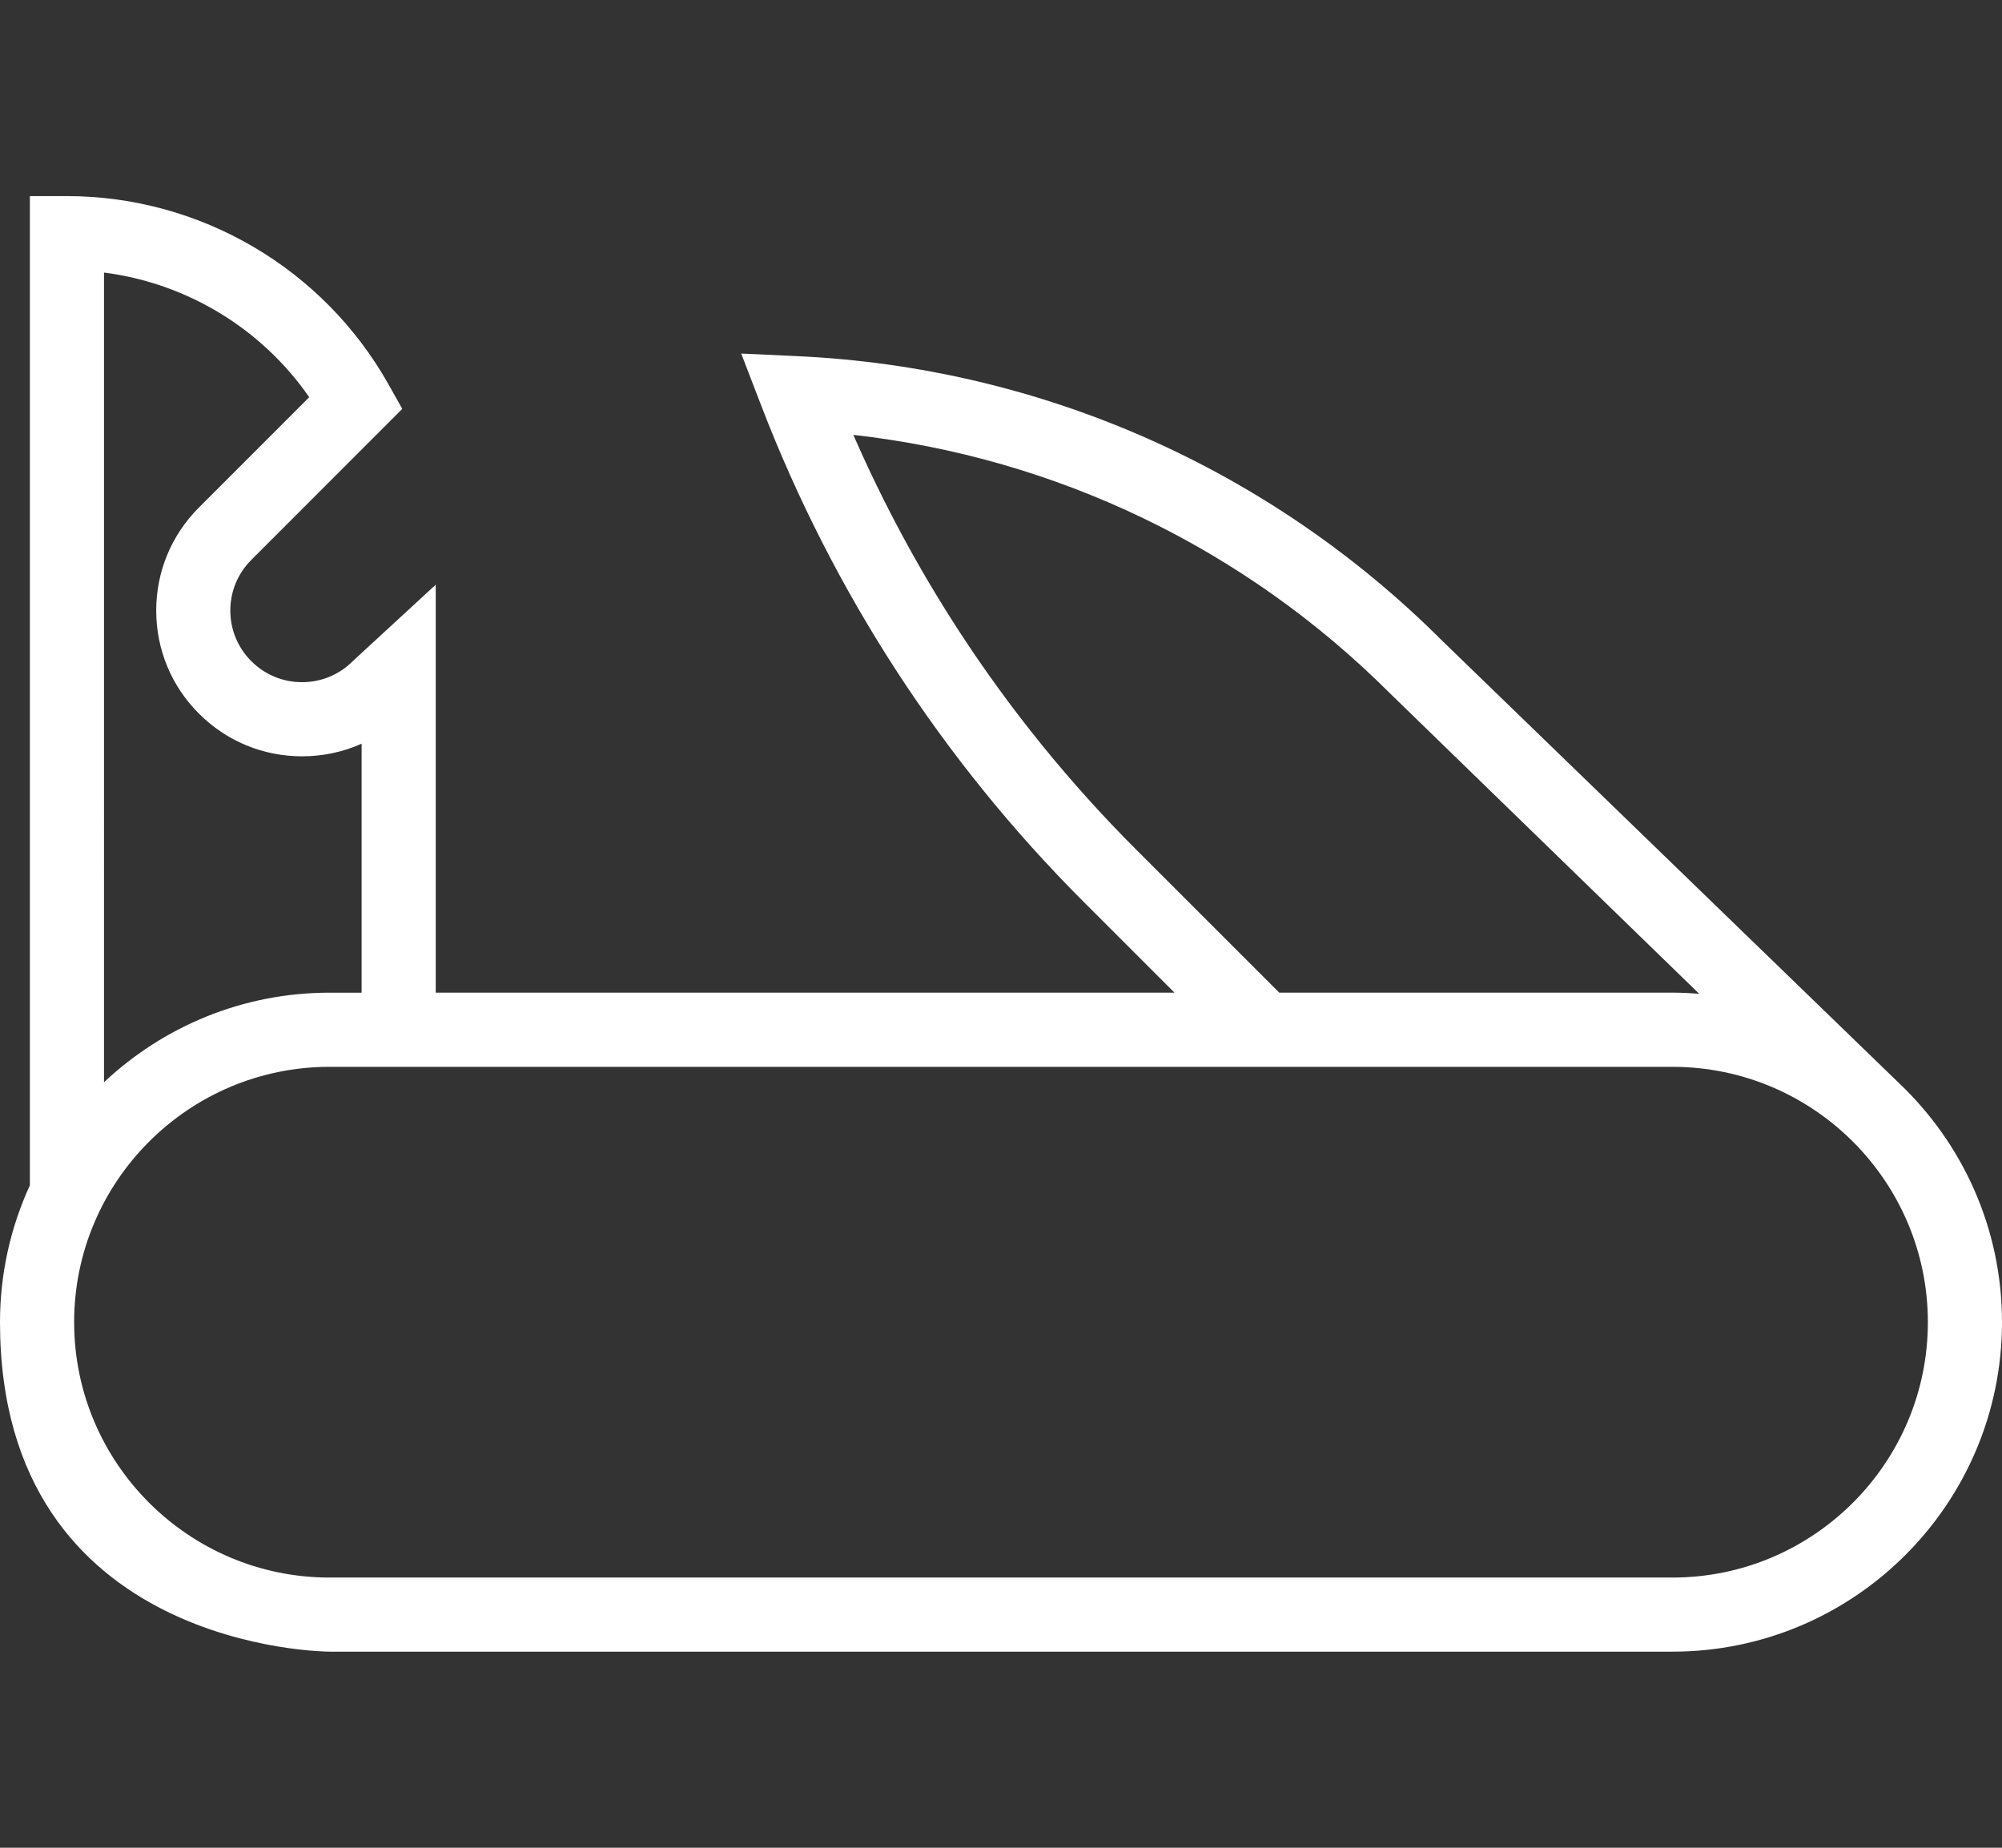 <?xml version="1.0" encoding="UTF-8" standalone="no"?> <svg xmlns:inkscape="http://www.inkscape.org/namespaces/inkscape" xmlns:sodipodi="http://sodipodi.sourceforge.net/DTD/sodipodi-0.dtd" xmlns="http://www.w3.org/2000/svg" xmlns:svg="http://www.w3.org/2000/svg" width="65" height="60" viewBox="0 0 65 60" fill="none" version="1.1" id="svg1"><rect x="0" y="0" width="65" height="60" fill="#333333" stroke="none"/><defs id="defs1"></defs><path d="m 46.826,20.808 c -5.591,-5.591 -13.02,-8.873 -20.92,-9.242 l -1.841,-0.086 0.662,1.72 c 1.156,3.002 2.629,5.89 4.38,8.585 1.753,2.698 3.794,5.218 6.066,7.489 l 2.959,2.959 H 14.147 v -13.247 l -2.66,2.451 -0.036,0.034 c -0.439,0.439 -1.024,0.681 -1.645,0.681 -0.622,0 -1.206,-0.242 -1.646,-0.682 -0.44,-0.439 -0.682,-1.023 -0.682,-1.645 0,-0.621 0.242,-1.206 0.683,-1.645 l 4.9,-4.903 -0.447,-0.795 C 10.495,8.711 6.494,6.368 2.174,6.368 H 0.97 v 32.121 C 0.349,39.843 0,41.348 0,42.933 c 0,10.699 10.699,10.699 10.699,10.699 H 54.301 c 5.9,0 10.699,-4.799 10.699,-10.699 0,-3.046 -1.28,-5.799 -3.331,-7.75 -0.122,-0.116 -14.843,-14.375 -14.843,-14.375 z m -9.952,6.765 c -2.153,-2.153 -4.088,-4.542 -5.749,-7.099 -1.31,-2.016 -2.456,-4.146 -3.419,-6.353 6.58,0.739 12.707,3.677 17.431,8.4 l 10.032,9.75 c -0.287,-0.023 -0.575,-0.038 -0.868,-0.038 H 41.535 Z m -26.835,-14.675 -3.578,3.58 c -0.895,0.894 -1.389,2.083 -1.389,3.348 0,1.265 0.493,2.454 1.388,3.347 0.894,0.894 2.083,1.386 3.347,1.386 0.678,0 1.334,-0.141 1.934,-0.41 v 8.085 h -1.042 c -2.831,0 -5.407,1.107 -7.322,2.909 V 8.851 c 2.684,0.342 5.114,1.813 6.662,4.046 z m 44.263,38.328 H 10.699 c -4.573,0 -8.292,-3.72 -8.292,-8.292 0,-4.572 3.72,-8.292 8.292,-8.292 h 43.602 c 4.572,0 8.292,3.72 8.292,8.292 0,4.572 -3.72,8.292 -8.292,8.292 z" fill="#ffffff" id="path1"></path></svg> 